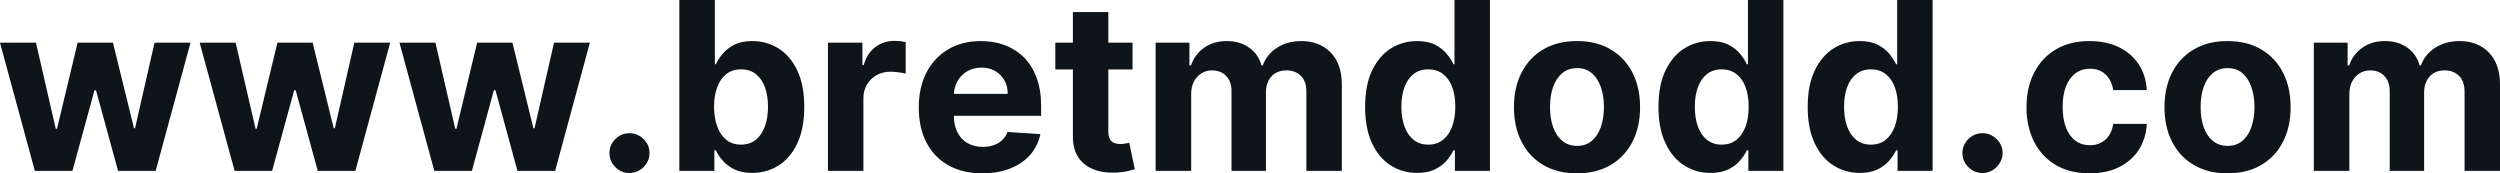 <?xml version="1.0" encoding="UTF-8" standalone="yes"?>
<svg xmlns="http://www.w3.org/2000/svg" width="100%" height="100%" viewBox="0 0 244.759 16.972" fill="#0d141a">
  <path d="M7.09 16.73L3.41 16.73L0 4.18L3.52 4.18L5.46 12.61L5.58 12.61L7.60 4.18L11.06 4.18L13.12 12.56L13.22 12.56L15.13 4.18L18.65 4.18L15.24 16.73L11.56 16.73L9.40 8.84L9.25 8.84L7.09 16.73ZM26.64 16.73L22.97 16.73L19.55 4.18L23.07 4.18L25.02 12.61L25.13 12.61L27.16 4.18L30.61 4.18L32.67 12.56L32.78 12.56L34.69 4.18L38.20 4.18L34.79 16.73L31.11 16.73L28.95 8.84L28.80 8.84L26.64 16.73ZM46.20 16.73L42.52 16.73L39.11 4.18L42.63 4.18L44.57 12.61L44.69 12.61L46.71 4.18L50.17 4.18L52.22 12.56L52.33 12.56L54.24 4.18L57.75 4.18L54.35 16.73L50.66 16.73L48.51 8.84L48.35 8.84L46.20 16.73ZM61.63 16.94L61.63 16.94Q60.82 16.94 60.25 16.36Q59.67 15.79 59.67 14.98L59.67 14.98Q59.67 14.18 60.25 13.61Q60.82 13.04 61.63 13.04L61.63 13.04Q62.42 13.04 63.00 13.61Q63.59 14.18 63.59 14.98L63.59 14.98Q63.59 15.52 63.32 15.96Q63.05 16.41 62.60 16.67Q62.16 16.94 61.63 16.94ZM69.94 16.73L66.51 16.73L66.51 0L69.99 0L69.99 6.29L70.09 6.29Q70.32 5.78 70.76 5.26Q71.20 4.73 71.90 4.37Q72.61 4.02 73.66 4.02L73.66 4.02Q75.04 4.02 76.20 4.73Q77.36 5.45 78.05 6.88Q78.74 8.31 78.74 10.47L78.74 10.47Q78.74 12.57 78.07 14.01Q77.40 15.45 76.24 16.19Q75.08 16.93 73.66 16.93L73.66 16.93Q72.64 16.93 71.94 16.60Q71.23 16.26 70.78 15.75Q70.33 15.24 70.09 14.72L70.09 14.72L69.94 14.72L69.94 16.73ZM69.91 10.45L69.91 10.45Q69.91 11.57 70.23 12.41Q70.54 13.24 71.12 13.70Q71.71 14.16 72.55 14.16L72.55 14.16Q73.40 14.16 73.99 13.69Q74.58 13.22 74.88 12.39Q75.19 11.55 75.19 10.45L75.19 10.45Q75.19 9.37 74.89 8.54Q74.59 7.72 74.00 7.25Q73.41 6.79 72.55 6.79L72.55 6.79Q71.70 6.79 71.12 7.24Q70.54 7.69 70.23 8.51Q69.91 9.34 69.91 10.45ZM84.53 16.73L81.06 16.73L81.06 4.18L84.43 4.18L84.43 6.37L84.56 6.37Q84.90 5.20 85.71 4.60Q86.52 4.00 87.57 4.00L87.57 4.00Q87.83 4.00 88.14 4.03Q88.44 4.07 88.67 4.12L88.67 4.12L88.67 7.21Q88.42 7.14 87.99 7.08Q87.56 7.02 87.20 7.02L87.20 7.02Q86.43 7.02 85.83 7.35Q85.23 7.69 84.88 8.27Q84.53 8.86 84.53 9.63L84.53 9.63L84.53 16.73ZM96.17 16.97L96.17 16.97Q94.24 16.97 92.85 16.18Q91.45 15.40 90.70 13.95Q89.95 12.50 89.95 10.51L89.95 10.51Q89.95 8.58 90.70 7.11Q91.45 5.65 92.82 4.84Q94.19 4.02 96.03 4.02L96.03 4.02Q97.28 4.02 98.35 4.41Q99.42 4.81 100.23 5.60Q101.03 6.40 101.48 7.59Q101.93 8.79 101.93 10.39L101.93 10.39L101.93 11.34L91.34 11.34L91.34 9.19L98.66 9.19Q98.66 8.44 98.33 7.86Q98.00 7.28 97.43 6.95Q96.85 6.62 96.09 6.62L96.09 6.62Q95.30 6.62 94.69 6.98Q94.08 7.34 93.74 7.95Q93.40 8.56 93.39 9.30L93.39 9.30L93.39 11.35Q93.39 12.28 93.74 12.96Q94.08 13.64 94.72 14.01Q95.36 14.38 96.23 14.38L96.23 14.38Q96.81 14.38 97.29 14.21Q97.77 14.05 98.12 13.72Q98.46 13.39 98.64 12.92L98.64 12.92L101.86 13.13Q101.61 14.29 100.86 15.16Q100.10 16.02 98.91 16.49Q97.73 16.97 96.17 16.97ZM103.32 4.18L110.88 4.18L110.88 6.80L103.32 6.80L103.32 4.18ZM105.04 13.33L105.04 1.18L108.51 1.18L108.51 12.87Q108.51 13.35 108.66 13.62Q108.81 13.88 109.07 13.99Q109.34 14.10 109.69 14.10L109.69 14.10Q109.94 14.10 110.18 14.05Q110.43 14.01 110.56 13.98L110.56 13.98L111.10 16.57Q110.84 16.65 110.37 16.76Q109.90 16.87 109.22 16.90L109.22 16.90Q107.96 16.95 107.02 16.56Q106.07 16.18 105.55 15.37Q105.03 14.56 105.04 13.33L105.04 13.33ZM116.62 16.73L113.14 16.73L113.14 4.18L116.45 4.18L116.45 6.40L116.60 6.40Q116.99 5.29 117.91 4.66Q118.82 4.02 120.10 4.02L120.10 4.02Q121.39 4.02 122.29 4.66Q123.20 5.30 123.50 6.40L123.50 6.40L123.63 6.40Q124.02 5.32 125.03 4.67Q126.03 4.02 127.41 4.02L127.41 4.02Q129.17 4.02 130.27 5.13Q131.37 6.25 131.37 8.29L131.37 8.29L131.37 16.73L127.90 16.73L127.90 8.98Q127.90 7.93 127.34 7.41Q126.79 6.89 125.95 6.89L125.95 6.89Q125.01 6.89 124.47 7.49Q123.94 8.09 123.94 9.07L123.94 9.07L123.94 16.73L120.57 16.73L120.57 8.90Q120.57 7.98 120.04 7.43Q119.52 6.89 118.66 6.89L118.66 6.89Q118.08 6.89 117.62 7.18Q117.16 7.47 116.89 7.98Q116.62 8.50 116.62 9.20L116.62 9.20L116.62 16.73ZM138.74 16.93L138.74 16.93Q137.31 16.93 136.15 16.19Q134.99 15.45 134.32 14.01Q133.65 12.57 133.65 10.47L133.65 10.47Q133.65 8.31 134.34 6.88Q135.04 5.45 136.19 4.73Q137.35 4.02 138.73 4.02L138.73 4.02Q139.78 4.02 140.49 4.37Q141.19 4.73 141.63 5.26Q142.07 5.78 142.30 6.29L142.30 6.29L142.40 6.29L142.40 0L145.87 0L145.87 16.73L142.44 16.73L142.44 14.72L142.30 14.72Q142.05 15.24 141.61 15.75Q141.16 16.26 140.45 16.60Q139.75 16.93 138.74 16.93ZM139.84 14.16L139.84 14.16Q140.68 14.16 141.26 13.70Q141.85 13.24 142.16 12.41Q142.48 11.57 142.48 10.45L142.48 10.45Q142.48 9.34 142.17 8.51Q141.86 7.69 141.27 7.24Q140.68 6.79 139.84 6.79L139.84 6.79Q138.98 6.79 138.39 7.25Q137.80 7.72 137.50 8.54Q137.20 9.37 137.20 10.45L137.20 10.45Q137.20 11.55 137.51 12.39Q137.81 13.22 138.40 13.69Q138.98 14.16 139.84 14.16ZM154.39 16.97L154.39 16.97Q152.49 16.97 151.10 16.16Q149.72 15.35 148.97 13.89Q148.22 12.43 148.22 10.50L148.22 10.50Q148.22 8.56 148.97 7.10Q149.72 5.64 151.10 4.83Q152.49 4.02 154.39 4.02L154.39 4.02Q156.30 4.02 157.68 4.83Q159.06 5.64 159.82 7.10Q160.57 8.56 160.57 10.50L160.57 10.50Q160.57 12.43 159.82 13.89Q159.06 15.35 157.68 16.16Q156.30 16.97 154.39 16.97ZM154.41 14.28L154.41 14.28Q155.27 14.28 155.85 13.78Q156.43 13.29 156.73 12.43Q157.03 11.57 157.03 10.48L157.03 10.48Q157.03 9.38 156.73 8.53Q156.43 7.67 155.85 7.17Q155.27 6.67 154.41 6.67L154.41 6.67Q153.53 6.67 152.94 7.17Q152.35 7.67 152.05 8.53Q151.75 9.38 151.75 10.48L151.75 10.48Q151.75 11.57 152.05 12.43Q152.35 13.29 152.94 13.78Q153.53 14.28 154.41 14.28ZM167.46 16.93L167.46 16.93Q166.03 16.93 164.88 16.19Q163.72 15.45 163.05 14.01Q162.37 12.57 162.37 10.47L162.37 10.47Q162.37 8.31 163.07 6.88Q163.76 5.45 164.92 4.73Q166.07 4.02 167.45 4.02L167.45 4.02Q168.51 4.02 169.21 4.37Q169.92 4.73 170.36 5.26Q170.79 5.78 171.02 6.29L171.02 6.29L171.13 6.29L171.13 0L174.60 0L174.60 16.73L171.17 16.73L171.17 14.72L171.02 14.72Q170.78 15.24 170.33 15.75Q169.89 16.26 169.18 16.60Q168.47 16.93 167.46 16.93ZM168.56 14.16L168.56 14.16Q169.40 14.16 169.99 13.70Q170.57 13.24 170.89 12.41Q171.20 11.57 171.20 10.45L171.20 10.45Q171.20 9.34 170.89 8.51Q170.58 7.69 169.99 7.24Q169.40 6.79 168.56 6.79L168.56 6.79Q167.71 6.79 167.12 7.25Q166.53 7.72 166.23 8.54Q165.93 9.37 165.93 10.45L165.93 10.45Q165.93 11.55 166.23 12.39Q166.54 13.22 167.12 13.69Q167.71 14.16 168.56 14.16ZM182.07 16.93L182.07 16.93Q180.64 16.93 179.49 16.19Q178.33 15.45 177.66 14.01Q176.98 12.57 176.98 10.47L176.98 10.47Q176.98 8.31 177.68 6.88Q178.37 5.45 179.53 4.73Q180.68 4.02 182.06 4.02L182.06 4.02Q183.12 4.02 183.82 4.37Q184.53 4.73 184.97 5.26Q185.40 5.78 185.63 6.29L185.63 6.29L185.74 6.29L185.74 0L189.21 0L189.21 16.73L185.78 16.73L185.78 14.72L185.63 14.72Q185.39 15.24 184.94 15.75Q184.50 16.26 183.79 16.60Q183.09 16.93 182.07 16.93ZM183.18 14.16L183.18 14.16Q184.02 14.16 184.60 13.70Q185.18 13.24 185.50 12.41Q185.81 11.57 185.81 10.45L185.81 10.45Q185.81 9.34 185.50 8.51Q185.19 7.69 184.60 7.24Q184.02 6.79 183.18 6.79L183.18 6.79Q182.32 6.79 181.73 7.25Q181.14 7.72 180.84 8.54Q180.54 9.37 180.54 10.45L180.54 10.45Q180.54 11.55 180.84 12.39Q181.15 13.22 181.73 13.69Q182.32 14.16 183.18 14.16ZM194.10 16.94L194.10 16.94Q193.29 16.94 192.71 16.36Q192.13 15.79 192.13 14.98L192.13 14.98Q192.13 14.18 192.71 13.61Q193.29 13.04 194.10 13.04L194.10 13.04Q194.88 13.04 195.47 13.61Q196.06 14.18 196.06 14.98L196.06 14.98Q196.06 15.52 195.78 15.96Q195.51 16.41 195.07 16.67Q194.63 16.94 194.10 16.94ZM204.57 16.97L204.57 16.97Q202.65 16.97 201.26 16.15Q199.88 15.33 199.14 13.87Q198.40 12.41 198.40 10.50L198.40 10.50Q198.40 8.58 199.15 7.12Q199.89 5.66 201.27 4.84Q202.65 4.02 204.56 4.02L204.56 4.02Q206.20 4.02 207.43 4.61Q208.67 5.21 209.38 6.29Q210.10 7.37 210.18 8.82L210.18 8.82L206.89 8.82Q206.75 7.88 206.16 7.31Q205.57 6.73 204.62 6.73L204.62 6.73Q203.81 6.73 203.21 7.17Q202.61 7.60 202.27 8.44Q201.94 9.27 201.94 10.45L201.94 10.45Q201.94 11.66 202.27 12.50Q202.60 13.34 203.20 13.78Q203.81 14.22 204.62 14.22L204.62 14.22Q205.21 14.22 205.69 13.97Q206.17 13.73 206.48 13.26Q206.80 12.79 206.89 12.13L206.89 12.13L210.18 12.13Q210.10 13.57 209.40 14.66Q208.70 15.75 207.47 16.36Q206.25 16.97 204.57 16.97ZM218.08 16.97L218.08 16.97Q216.18 16.97 214.80 16.16Q213.41 15.35 212.66 13.89Q211.91 12.43 211.91 10.50L211.91 10.50Q211.91 8.56 212.66 7.10Q213.41 5.64 214.80 4.83Q216.18 4.02 218.08 4.02L218.08 4.02Q219.99 4.02 221.37 4.83Q222.76 5.64 223.51 7.10Q224.26 8.56 224.26 10.50L224.26 10.50Q224.26 12.43 223.51 13.89Q222.76 15.35 221.37 16.16Q219.99 16.97 218.08 16.97ZM218.10 14.28L218.10 14.28Q218.97 14.28 219.55 13.78Q220.13 13.29 220.42 12.43Q220.72 11.57 220.72 10.48L220.72 10.48Q220.72 9.38 220.42 8.53Q220.13 7.67 219.55 7.17Q218.97 6.67 218.10 6.67L218.10 6.67Q217.23 6.67 216.63 7.17Q216.04 7.67 215.74 8.53Q215.45 9.38 215.45 10.48L215.45 10.48Q215.45 11.57 215.74 12.43Q216.04 13.29 216.63 13.78Q217.23 14.28 218.10 14.28ZM230.01 16.73L226.53 16.73L226.53 4.18L229.84 4.18L229.84 6.40L229.99 6.40Q230.38 5.29 231.30 4.66Q232.21 4.02 233.49 4.02L233.49 4.02Q234.78 4.02 235.68 4.66Q236.59 5.30 236.89 6.40L236.89 6.40L237.02 6.40Q237.41 5.32 238.42 4.67Q239.43 4.02 240.81 4.02L240.81 4.02Q242.56 4.02 243.66 5.13Q244.76 6.25 244.76 8.29L244.76 8.29L244.76 16.73L241.29 16.73L241.29 8.98Q241.29 7.93 240.73 7.41Q240.18 6.89 239.34 6.89L239.34 6.89Q238.40 6.89 237.87 7.49Q237.33 8.09 237.33 9.07L237.33 9.07L237.33 16.73L233.96 16.73L233.96 8.90Q233.96 7.98 233.43 7.43Q232.91 6.89 232.05 6.89L232.05 6.89Q231.47 6.89 231.01 7.18Q230.55 7.47 230.28 7.98Q230.01 8.50 230.01 9.20L230.01 9.20L230.01 16.73Z" preserveAspectRatio="none"/>
</svg>